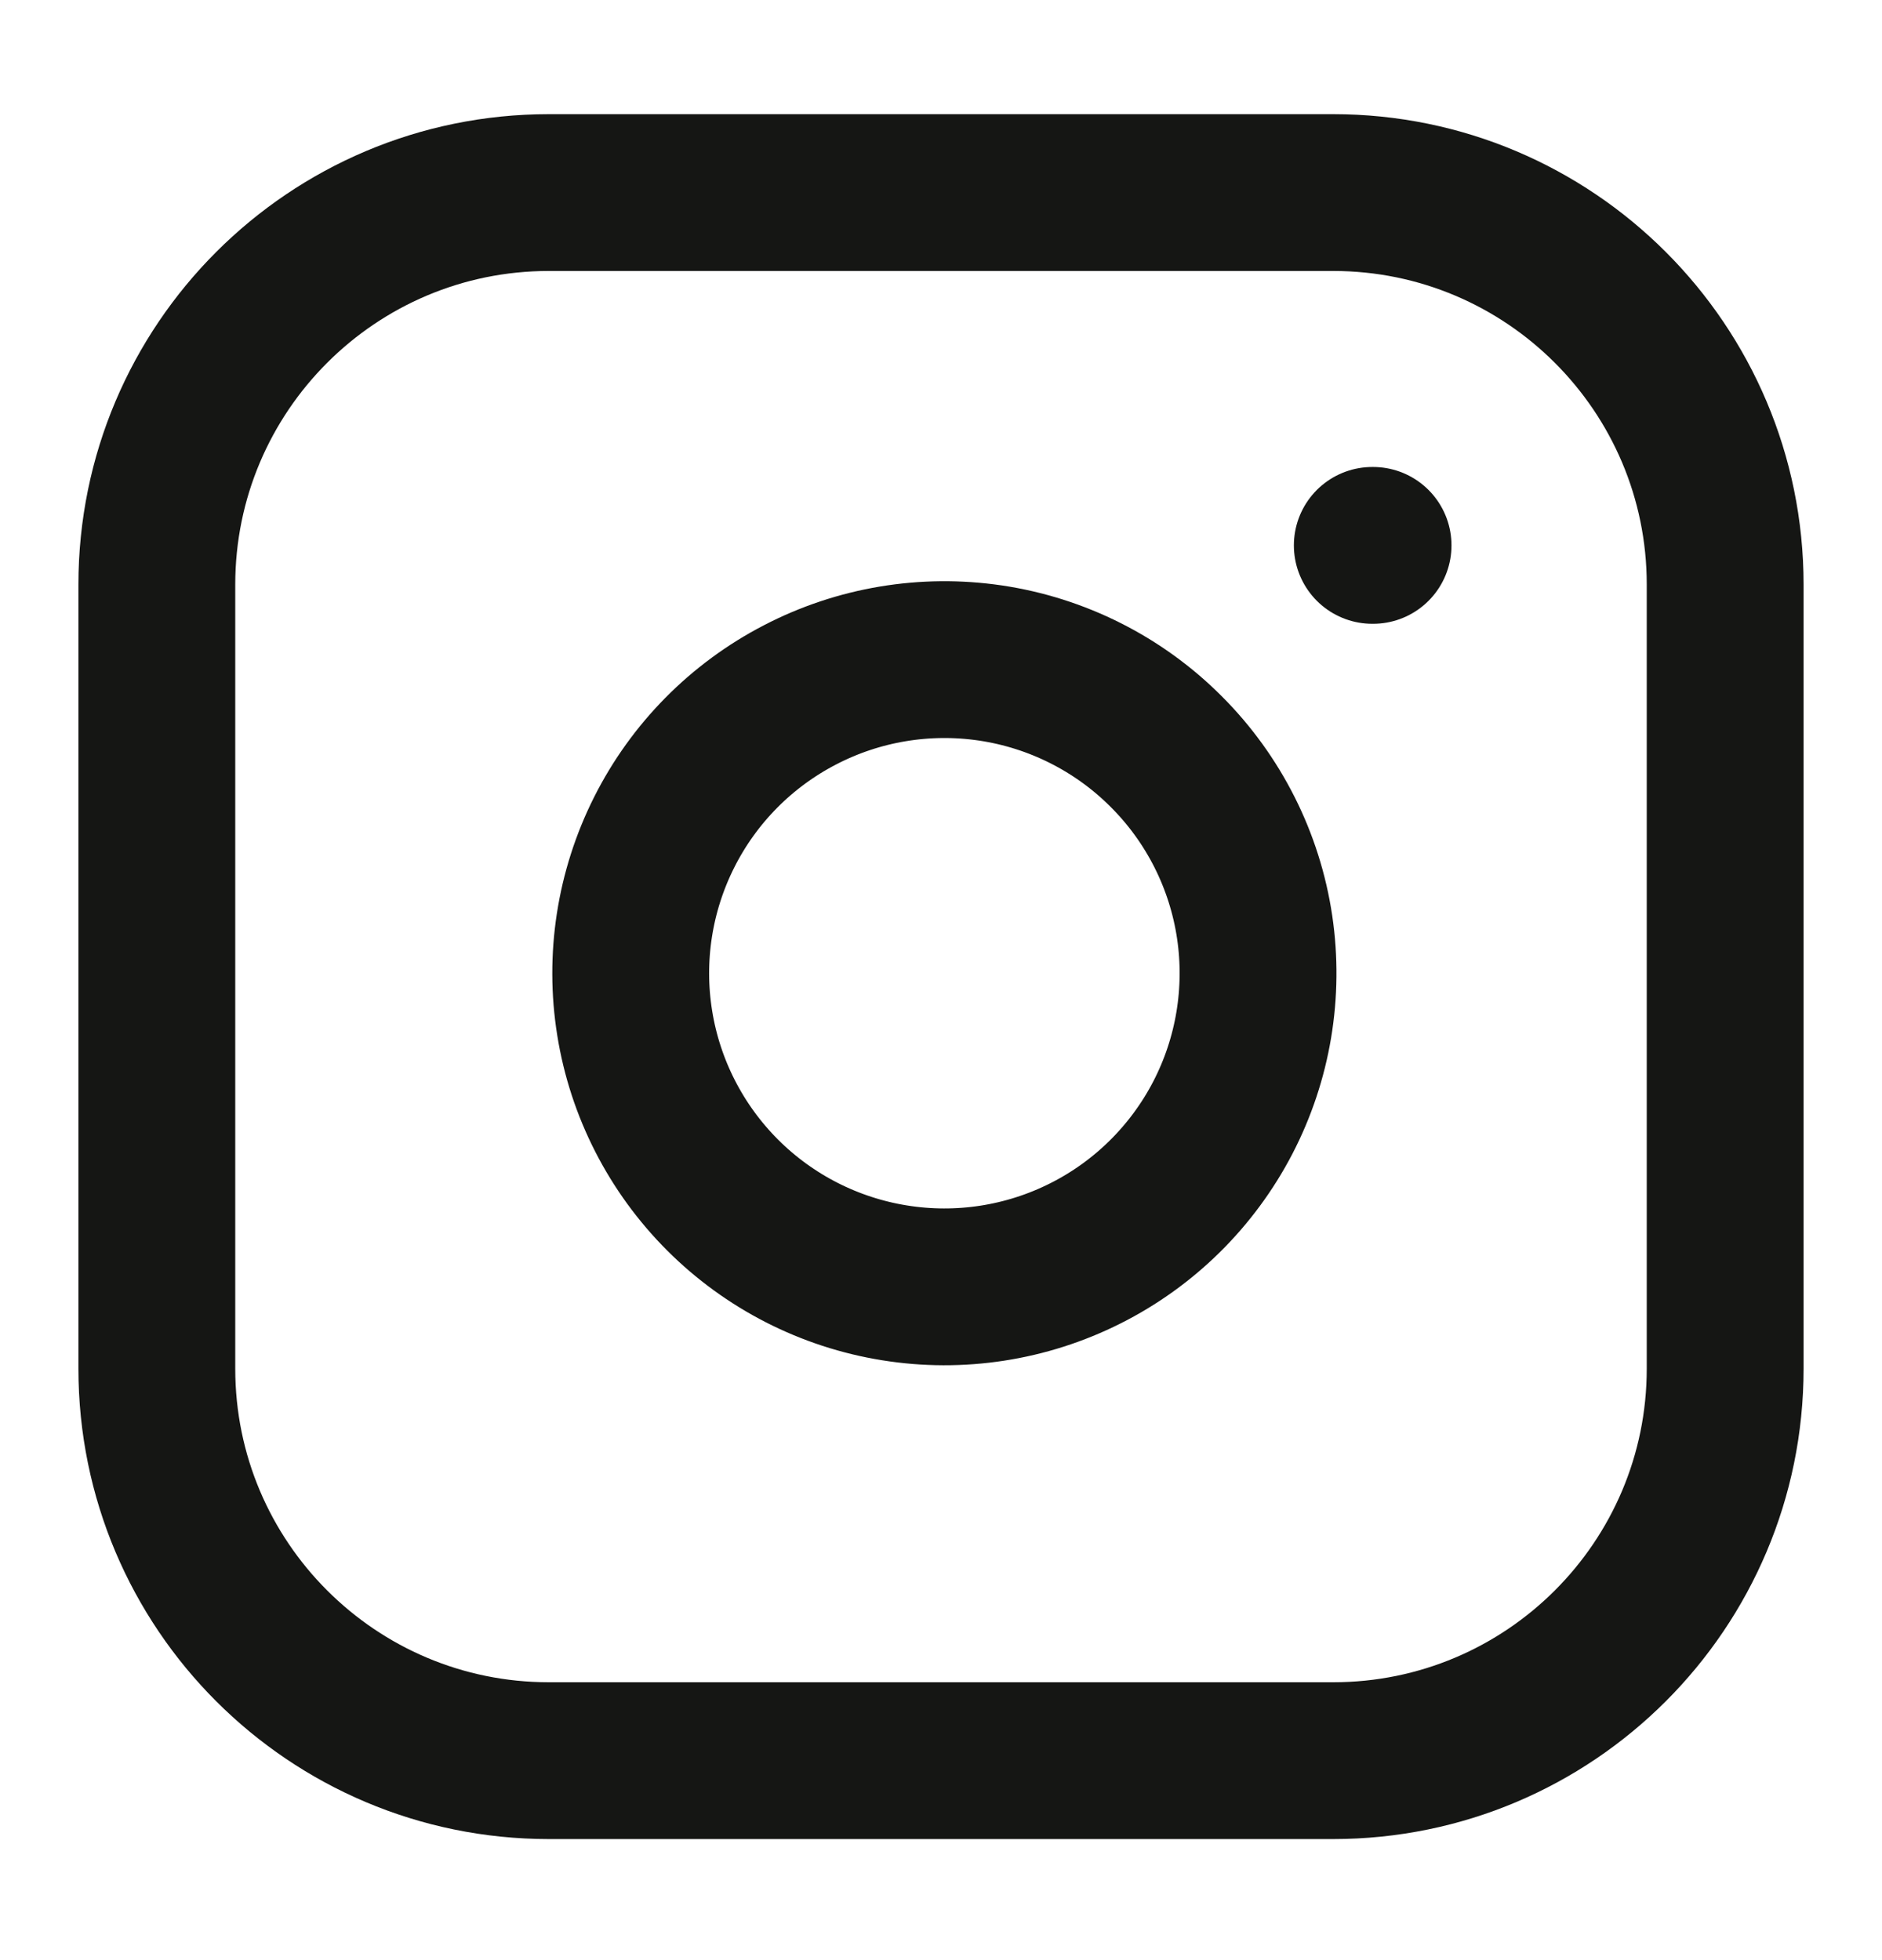 <svg width="24" height="25" viewBox="0 0 24 25" fill="none" xmlns="http://www.w3.org/2000/svg">
<path d="M17 2.456H7C4.239 2.456 2 4.695 2 7.456V17.456C2 20.218 4.239 22.456 7 22.456H17C19.761 22.456 22 20.218 22 17.456V7.456C22 4.695 19.761 2.456 17 2.456Z" stroke="#151614" stroke-width="2" stroke-linecap="round" stroke-linejoin="round"/>
<path d="M16 11.826C16.123 12.659 15.981 13.509 15.594 14.255C15.206 15.002 14.593 15.608 13.841 15.986C13.09 16.364 12.238 16.496 11.408 16.362C10.577 16.229 9.809 15.836 9.215 15.242C8.62 14.647 8.227 13.879 8.094 13.049C7.96 12.218 8.092 11.366 8.47 10.615C8.848 9.863 9.454 9.25 10.201 8.863C10.947 8.475 11.797 8.333 12.63 8.456C13.479 8.582 14.265 8.978 14.871 9.585C15.478 10.191 15.874 10.977 16 11.826Z" stroke="#151614" stroke-width="2" stroke-linecap="round" stroke-linejoin="round"/>
<path d="M17.5 6.956H17.51" stroke="#151614" stroke-width="2" stroke-linecap="round" stroke-linejoin="round"/>
</svg>
